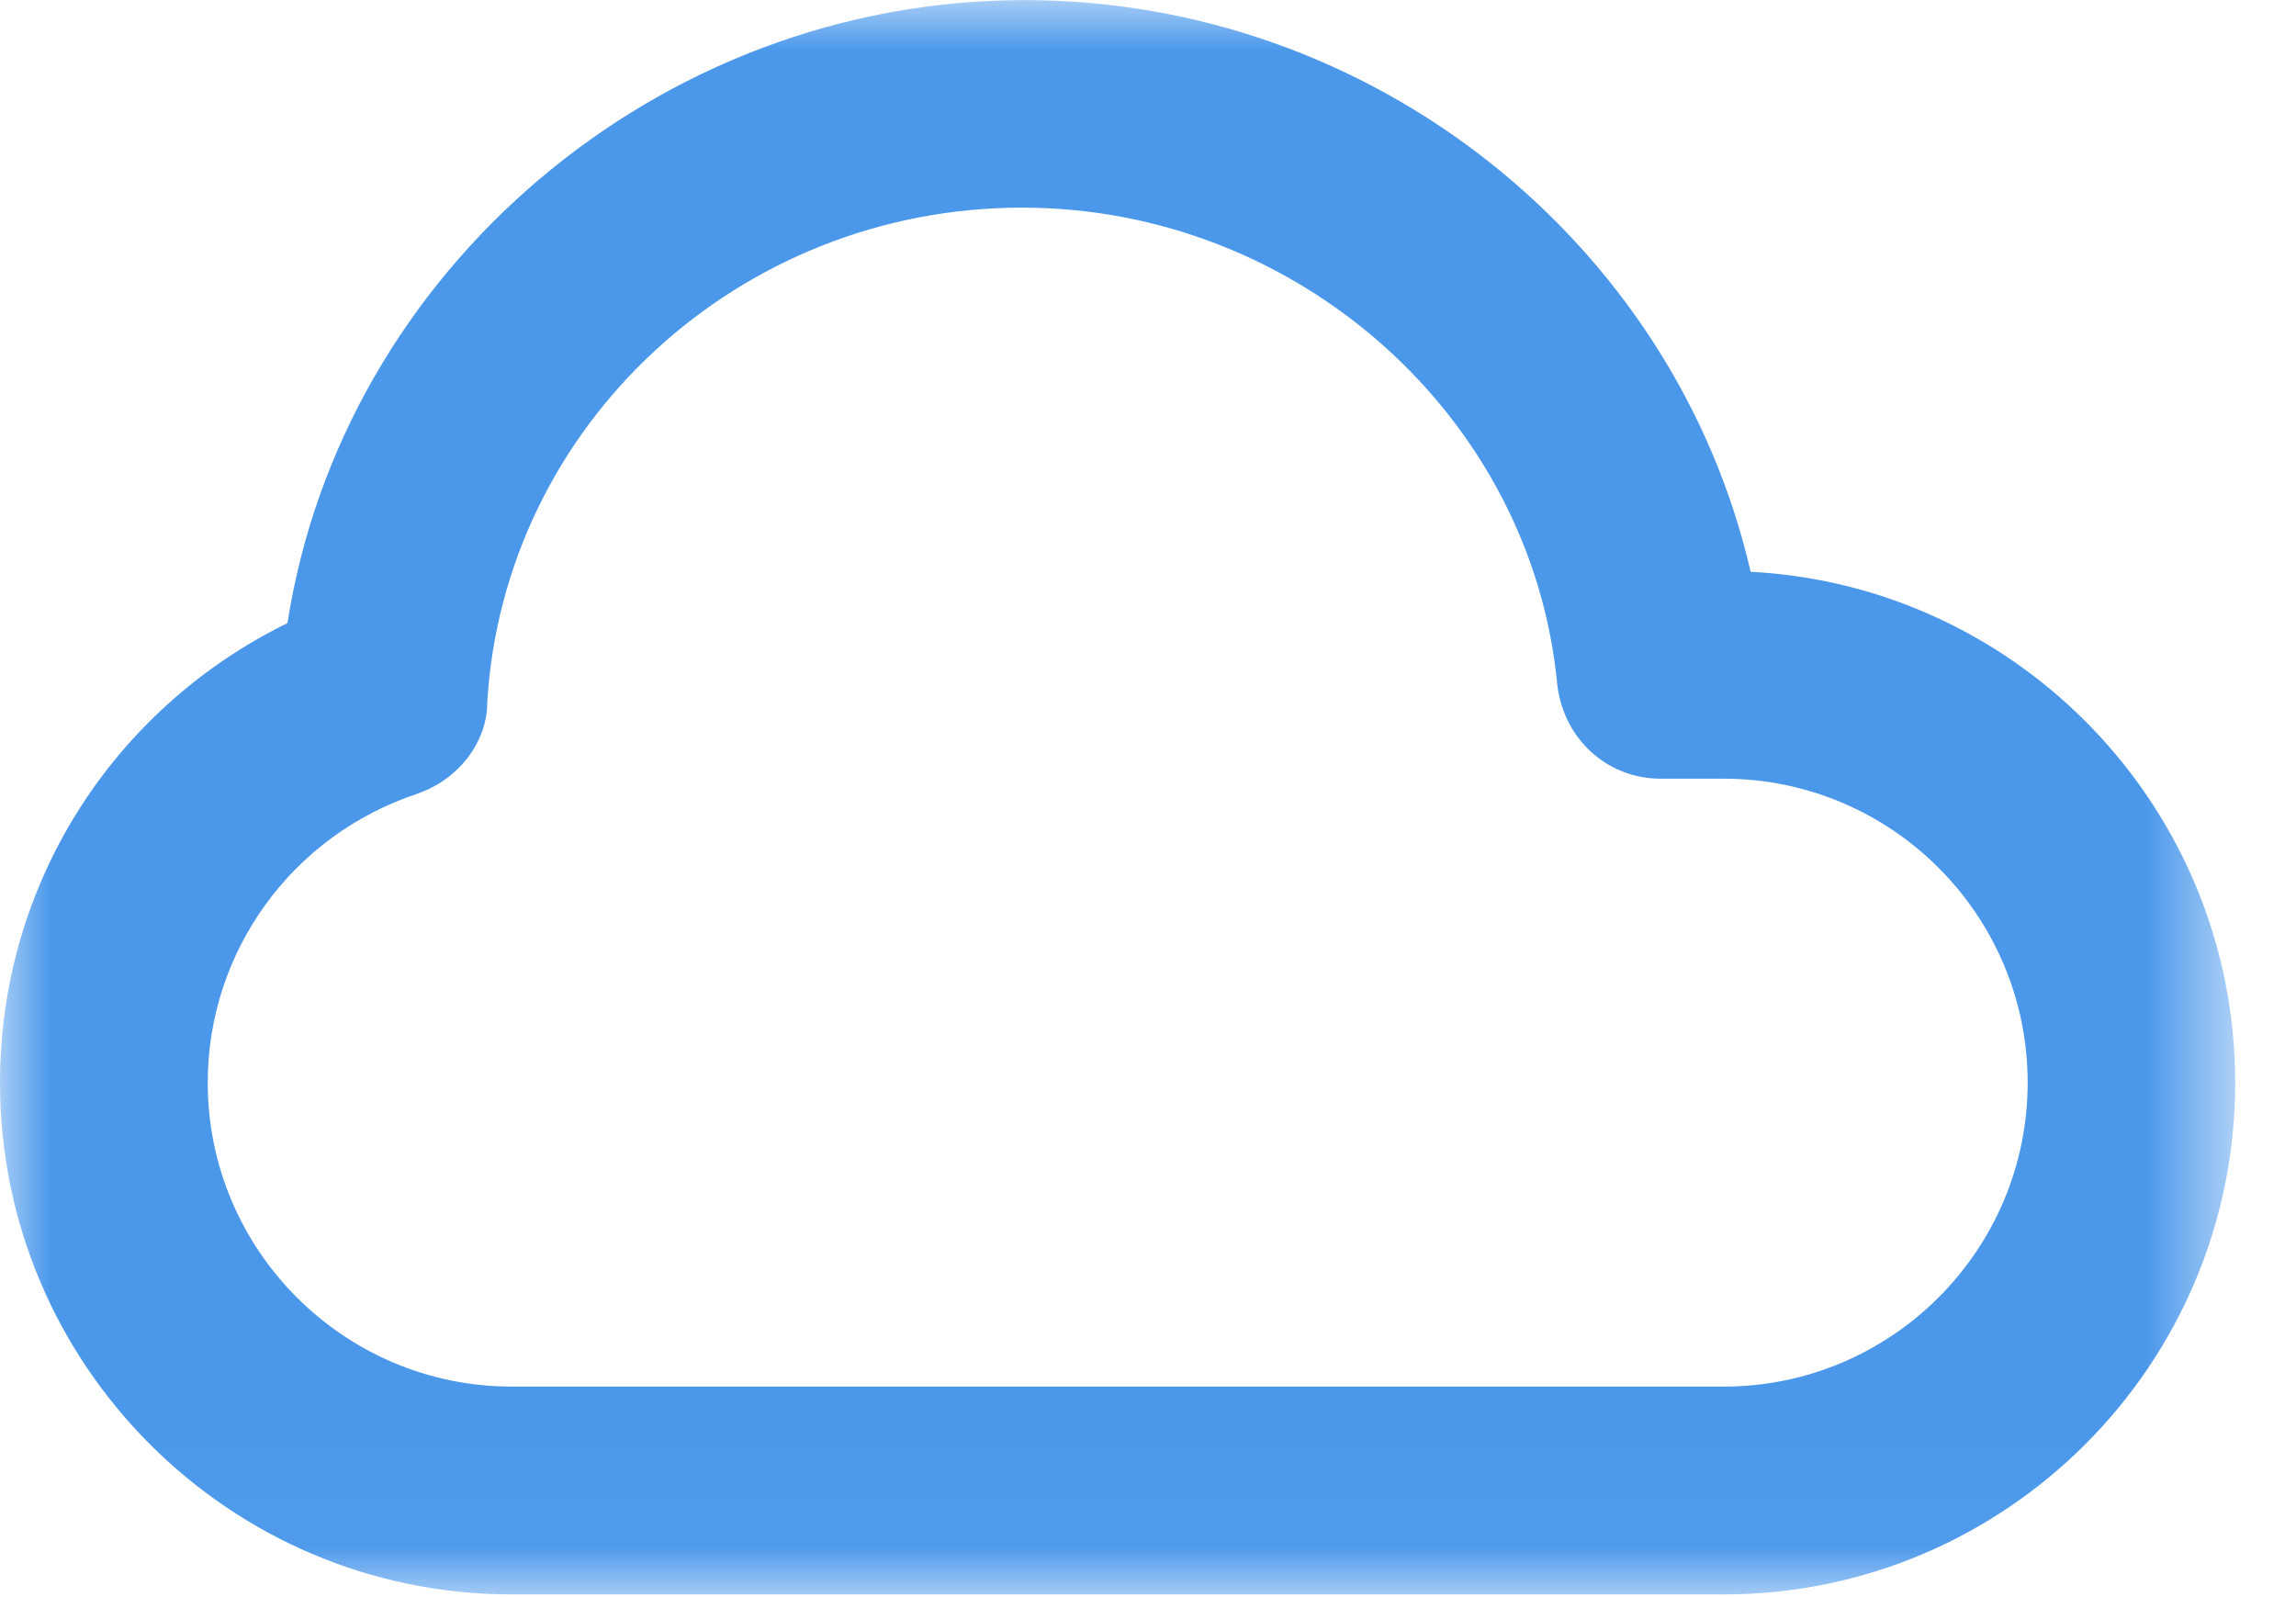 <svg height="16" viewBox="0 0 23 16" width="23" xmlns="http://www.w3.org/2000/svg" xmlns:xlink="http://www.w3.org/1999/xlink"><mask id="a" fill="#fff"><path d="m0 0h22.392v15.971h-22.392z" fill="#fff" fill-rule="evenodd"/></mask><path d="m4.177 7.952c.421-.141.706-.526.704-.917.167-2.779 2.52-4.955 5.358-4.955 2.757 0 5.112 2.095 5.362 4.789.068.54.503.932 1.035.932h.631c1.679 0 3.045 1.365 3.045 3.045 0 1.679-1.366 3.045-3.045 3.045h-12.14c-1.68 0-3.046-1.366-3.046-3.045 0-1.314.843-2.477 2.097-2.893m13.359-2.225c-.762-3.304-3.789-5.727-7.274-5.727-3.67 0-6.835 2.71-7.383 6.241-1.763.866-2.88 2.63-2.88 4.605 0 2.826 2.299 5.126 5.126 5.126h12.14c2.826 0 5.125-2.3 5.125-5.126 0-2.736-2.154-4.979-4.856-5.119" fill="#4b98eb" fill-rule="evenodd" mask="url(#a)"/></svg>